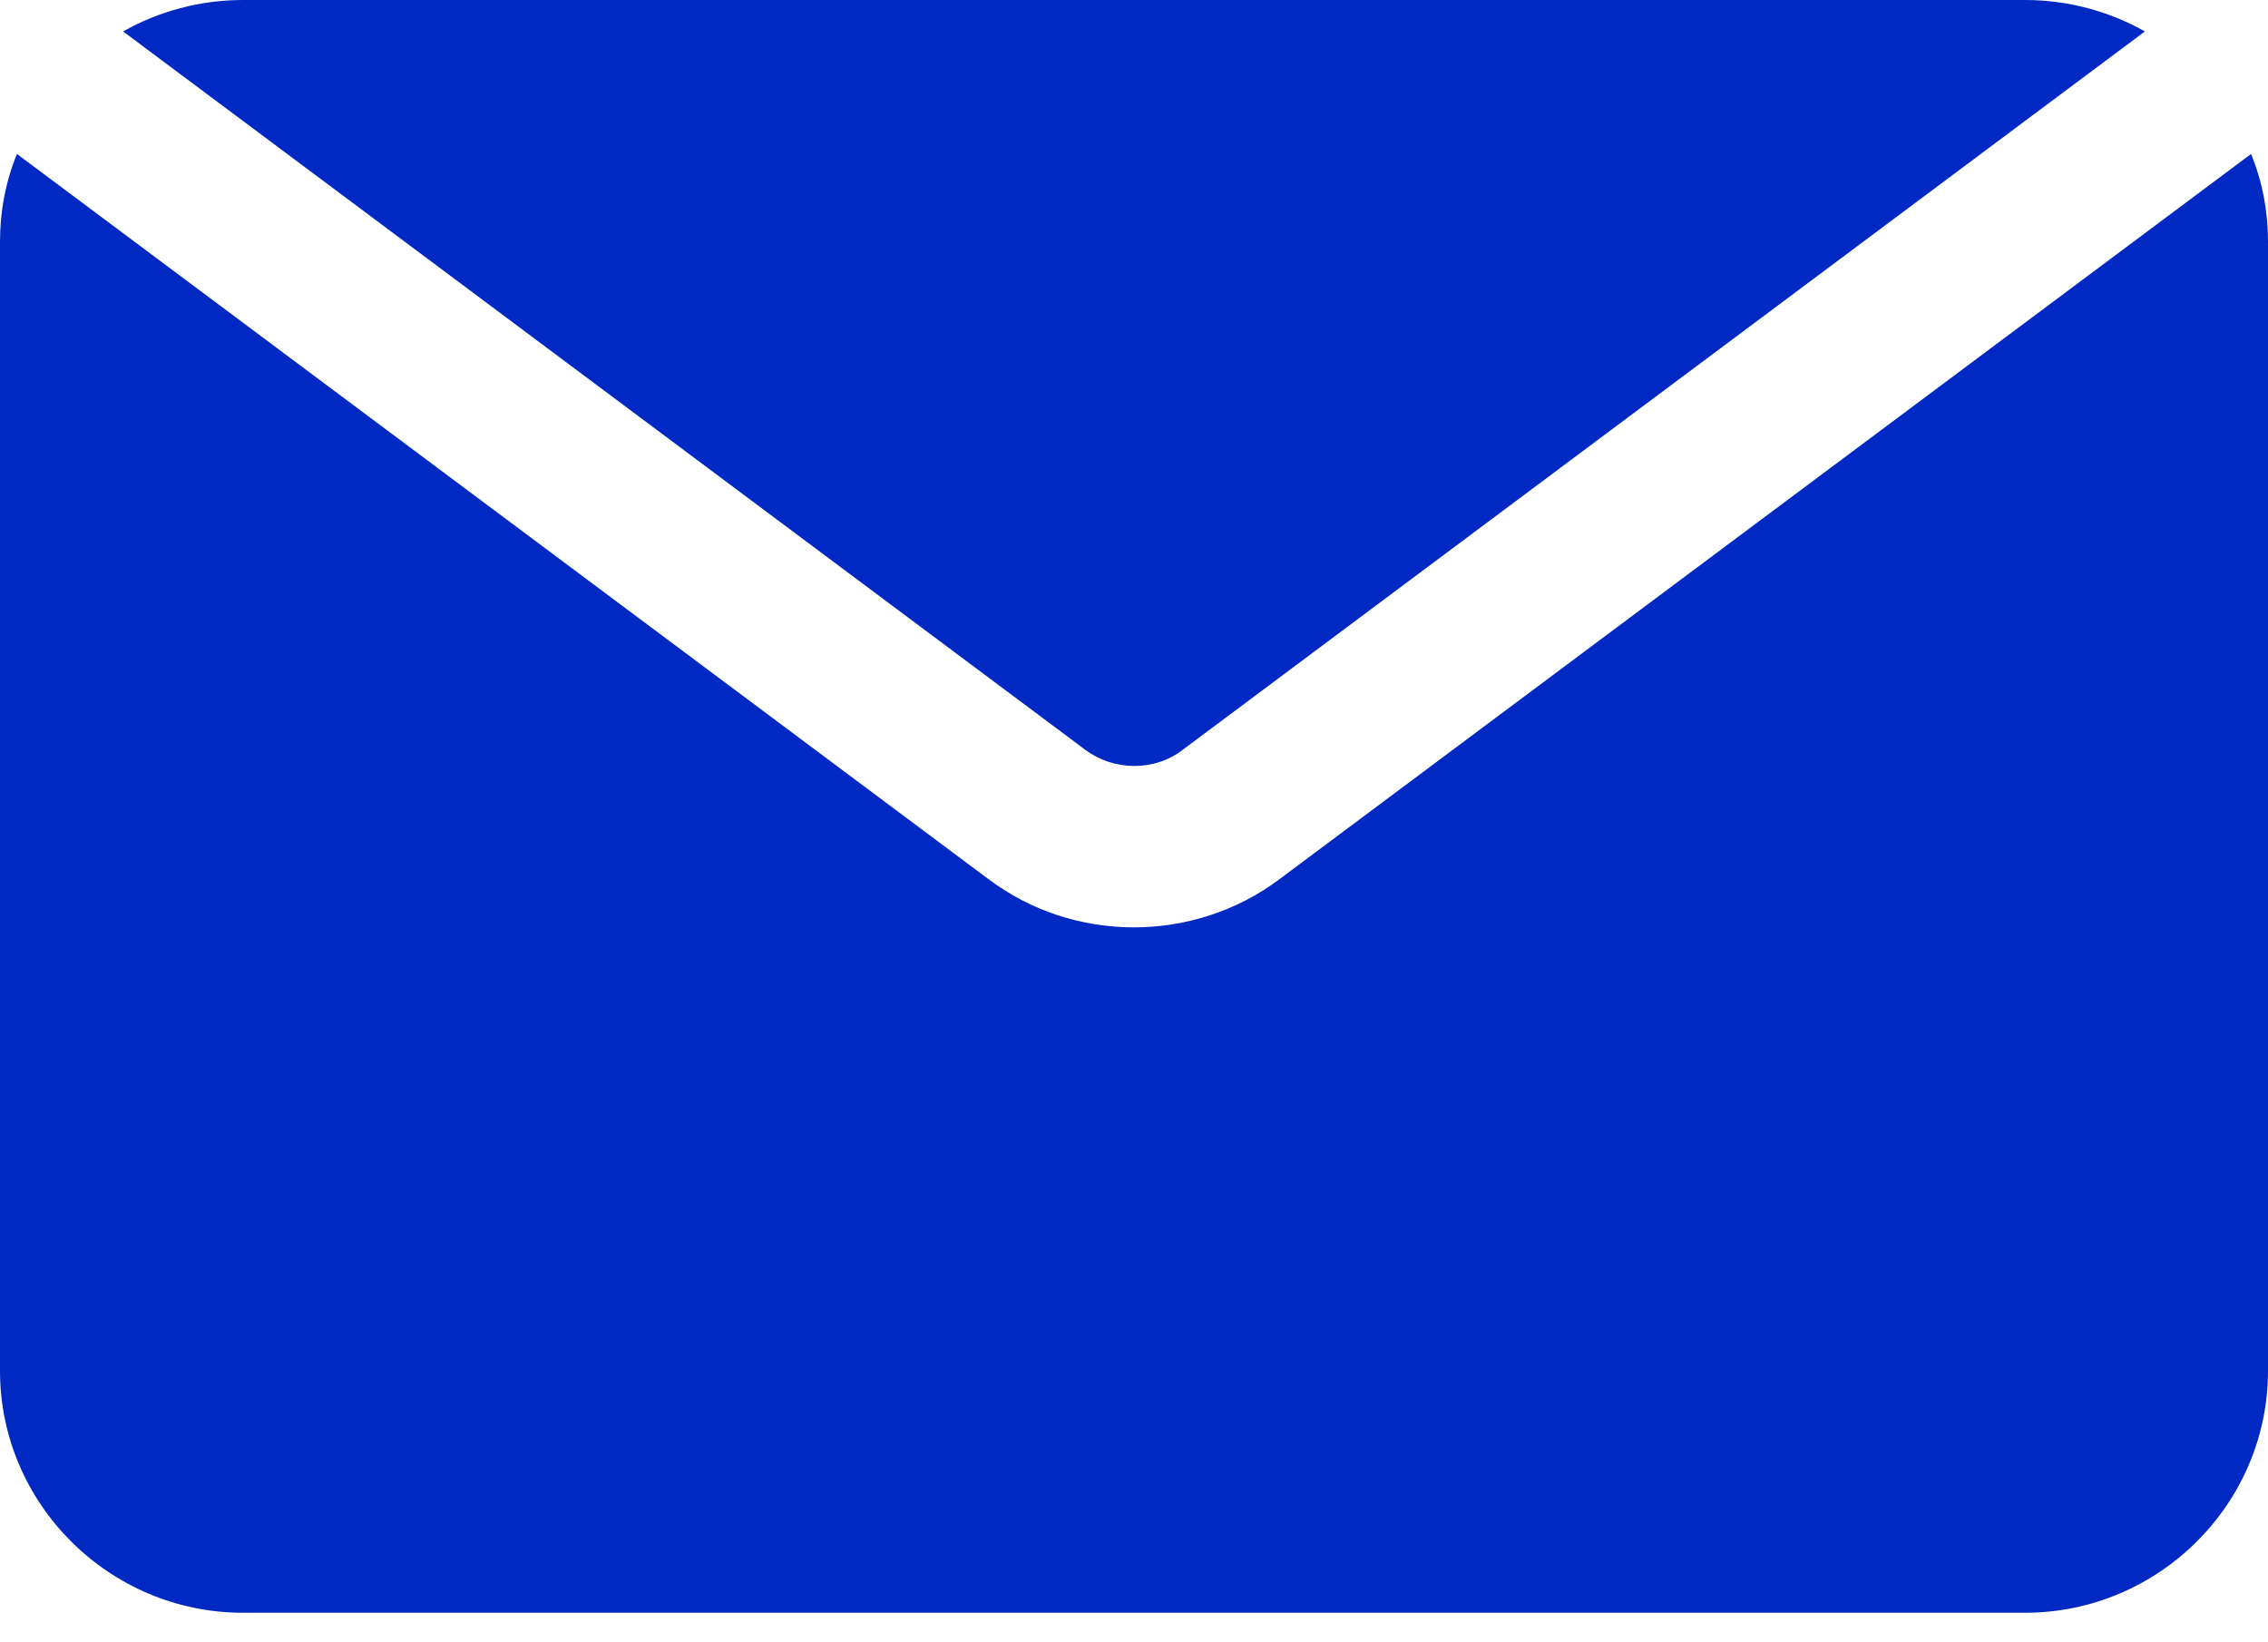 <?xml version="1.0" encoding="utf-8"?>
<svg xmlns="http://www.w3.org/2000/svg" fill="none" height="100%" overflow="visible" preserveAspectRatio="none" style="display: block;" viewBox="0 0 29 21" width="100%">
<path d="M13.879 9.589L1.574 0.402C2.03 0.144 2.558 0 3.107 0H25.893C26.442 0 26.97 0.144 27.426 0.402L15.121 9.589C14.759 9.868 14.241 9.858 13.879 9.589ZM28.783 1.969L16.364 11.239C15.816 11.652 15.153 11.858 14.5 11.858C13.837 11.858 13.185 11.652 12.636 11.239L0.217 1.969C0.072 2.32 0 2.702 0 3.093V17.529C0 19.23 1.398 20.622 3.107 20.622H25.893C27.602 20.622 29 19.23 29 17.529V3.093C29 2.702 28.928 2.32 28.783 1.969Z" fill="#0029C3" id="Vector"/>
</svg>